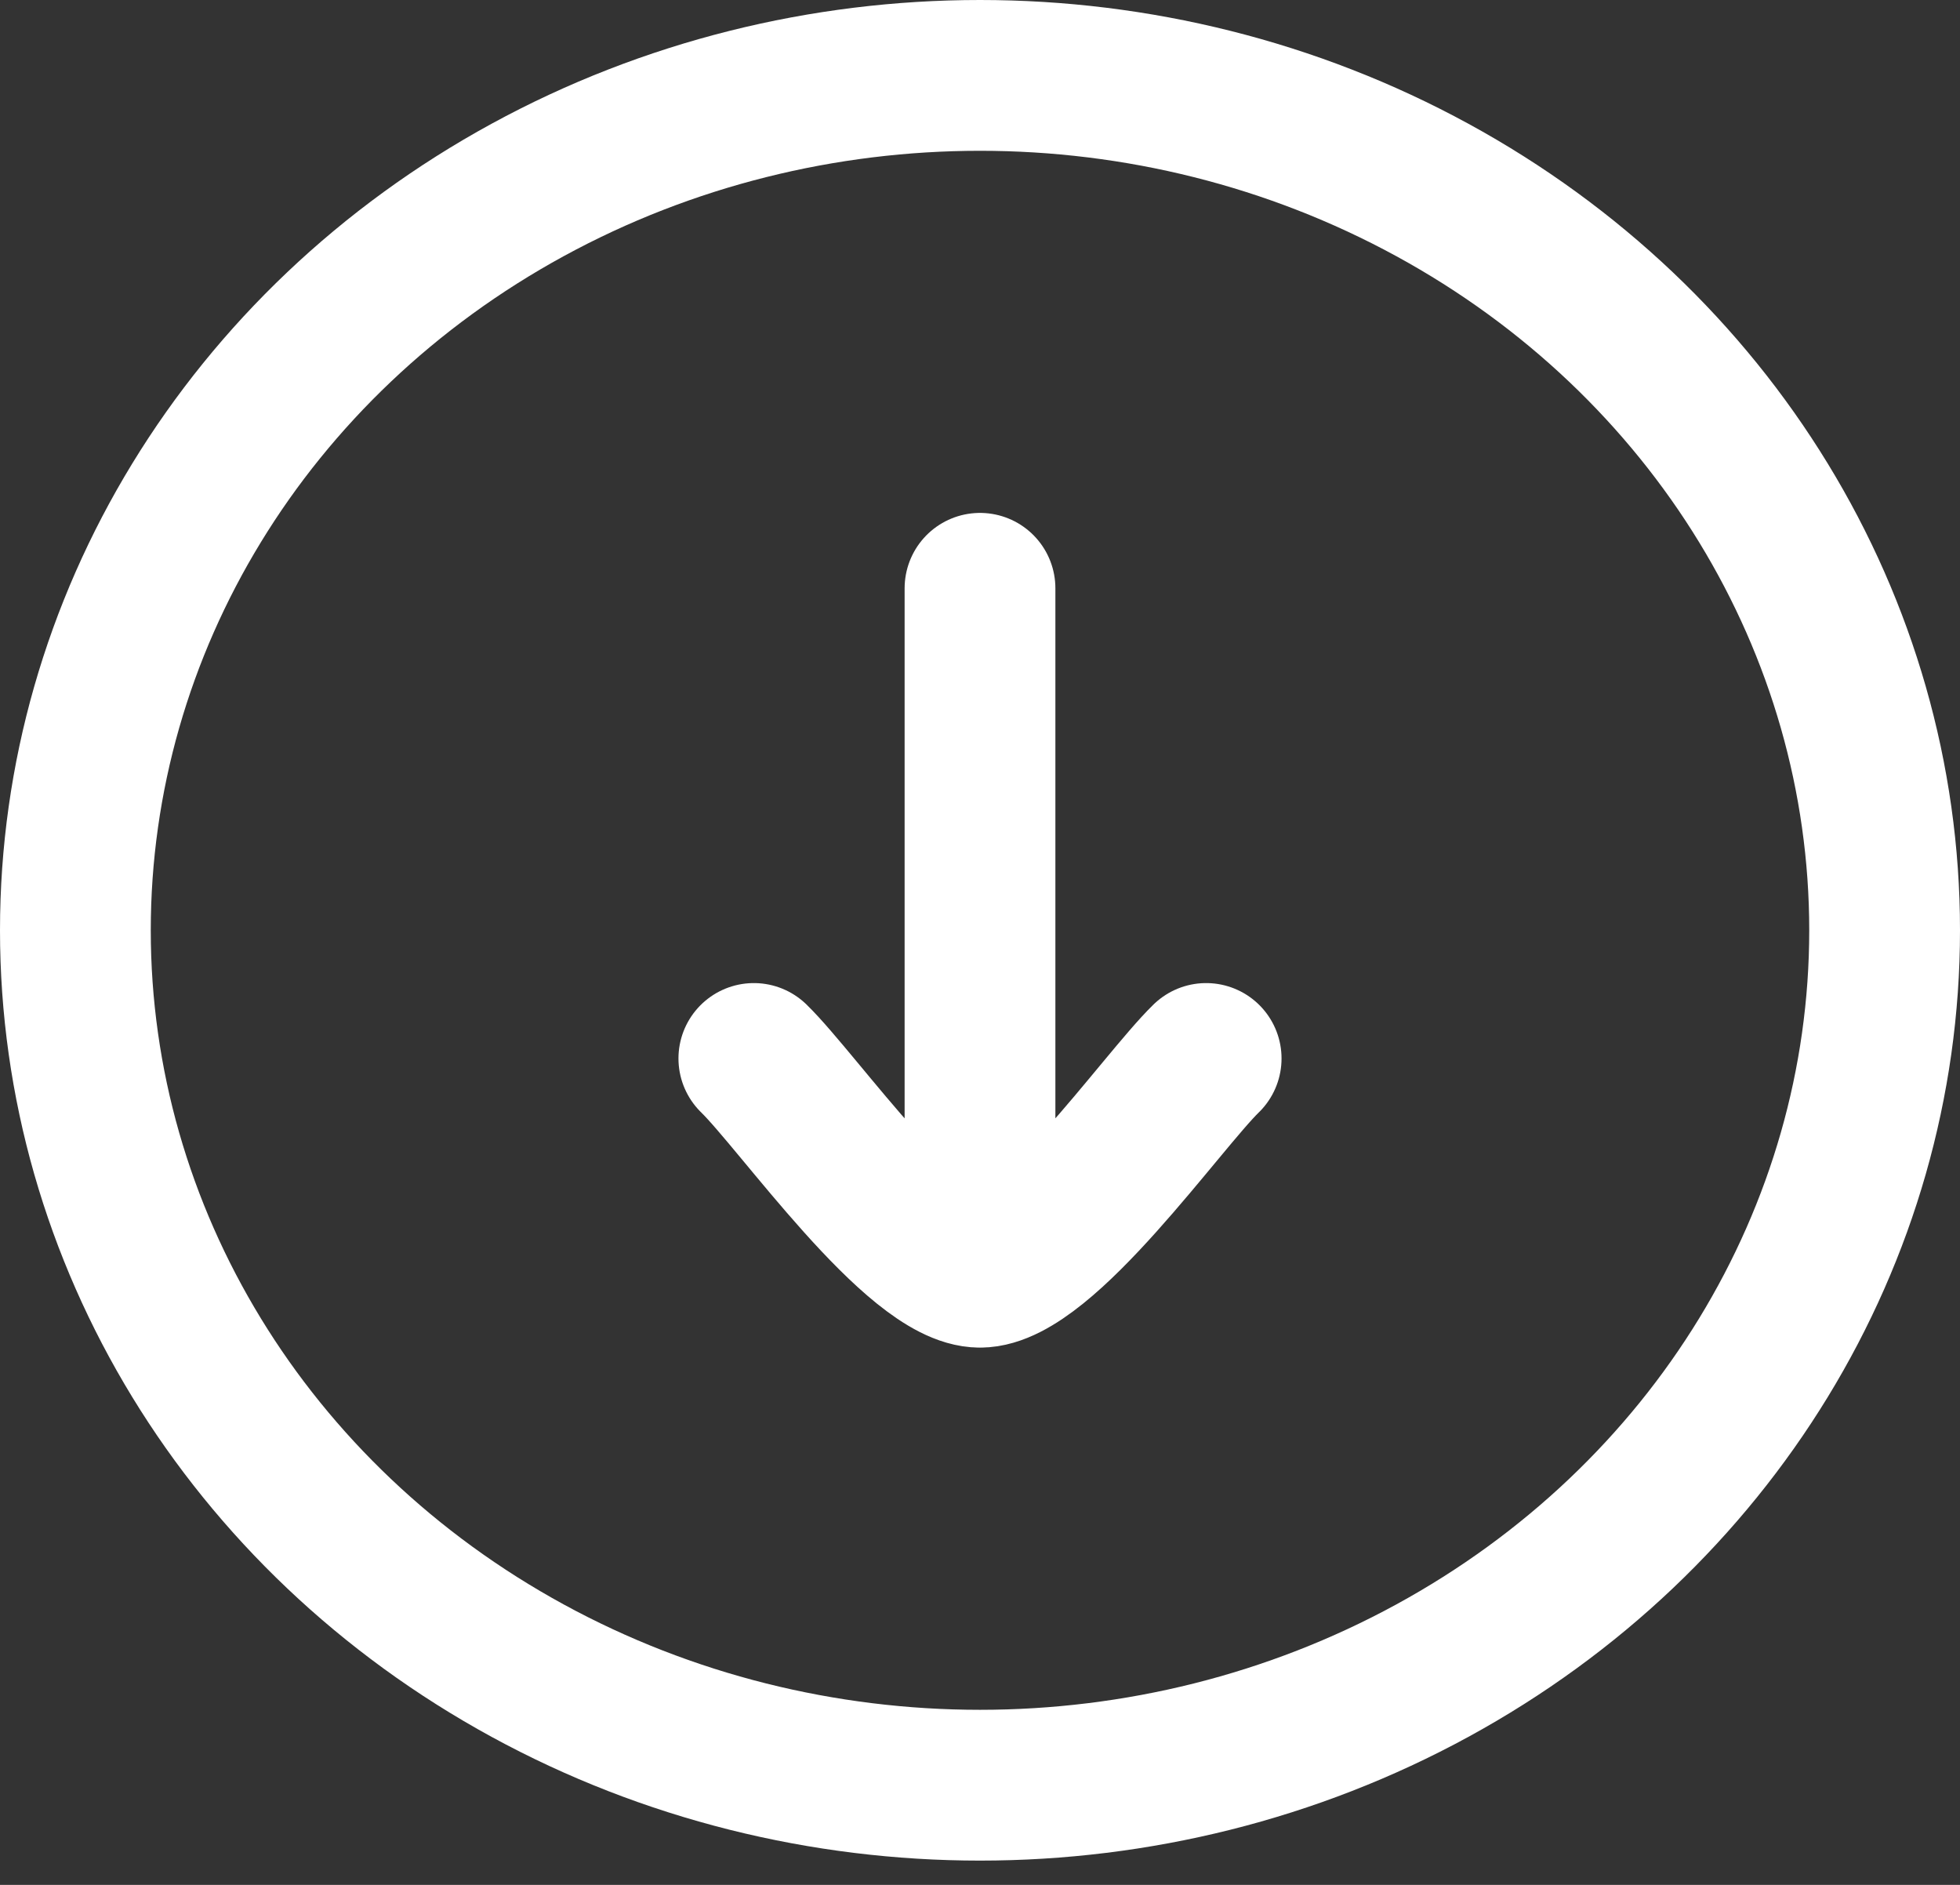 <svg width="26" height="25" viewBox="0 0 26 25" fill="none" xmlns="http://www.w3.org/2000/svg">
<rect x="0" y="0" width="26" height="25" fill="#333333" stroke="none"/>
<ellipse cx="13" cy="12.339" rx="12" ry="11.339" stroke="white" stroke-width="2"/>
<path d="M13 16.874L13 7.803M13 16.874C12.16 16.874 10.59 14.613 10 14.039M13 16.874C13.84 16.874 15.41 14.613 16 14.039" stroke="white" stroke-width="2" stroke-linecap="round" stroke-linejoin="round"/>
</svg>
